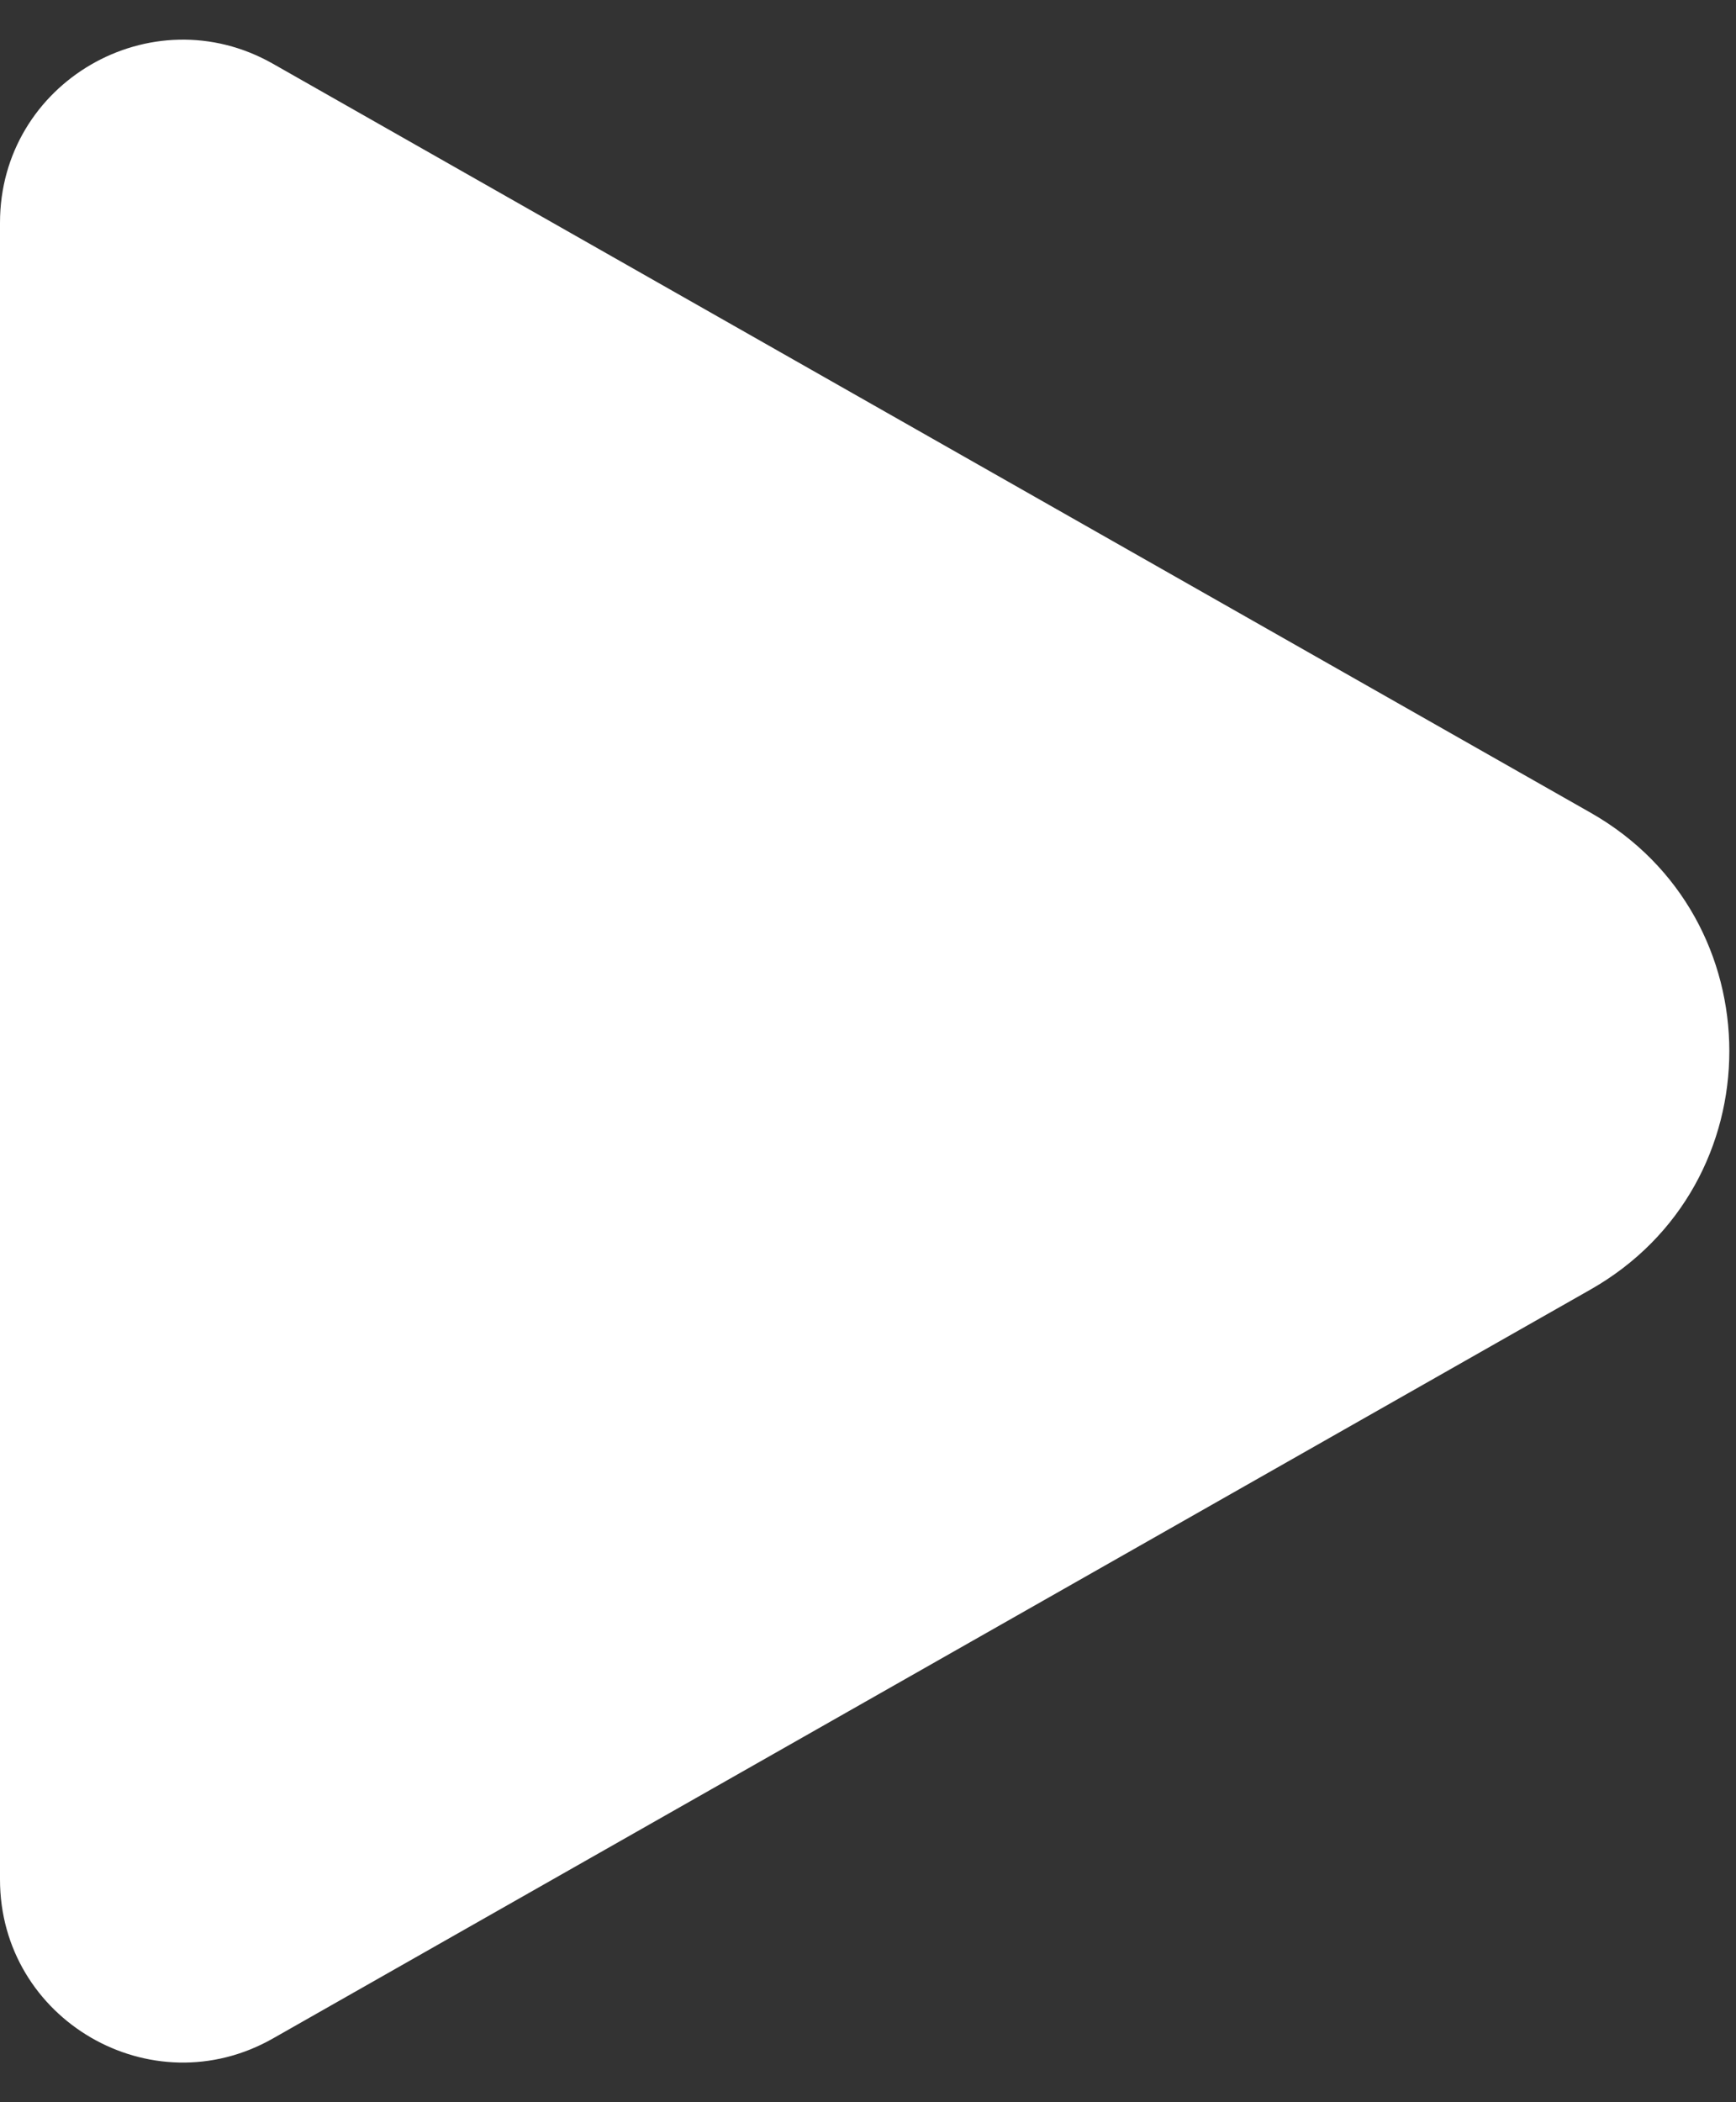 <?xml version="1.0" encoding="UTF-8"?> <svg xmlns="http://www.w3.org/2000/svg" width="19" height="23" viewBox="0 0 19 23" fill="none"><rect x="0" y="0" width="19" height="23" fill="#333333" stroke="none"/> <path d="M17.409 8.892C19.433 10.042 19.433 12.958 17.409 14.108L2.988 22.302C1.655 23.06 8.97755e-07 22.097 9.64785e-07 20.563L1.75713e-06 2.437C1.82416e-06 0.903 1.655 -0.06 2.988 0.698L17.409 8.892Z" fill="white"></path> </svg> 